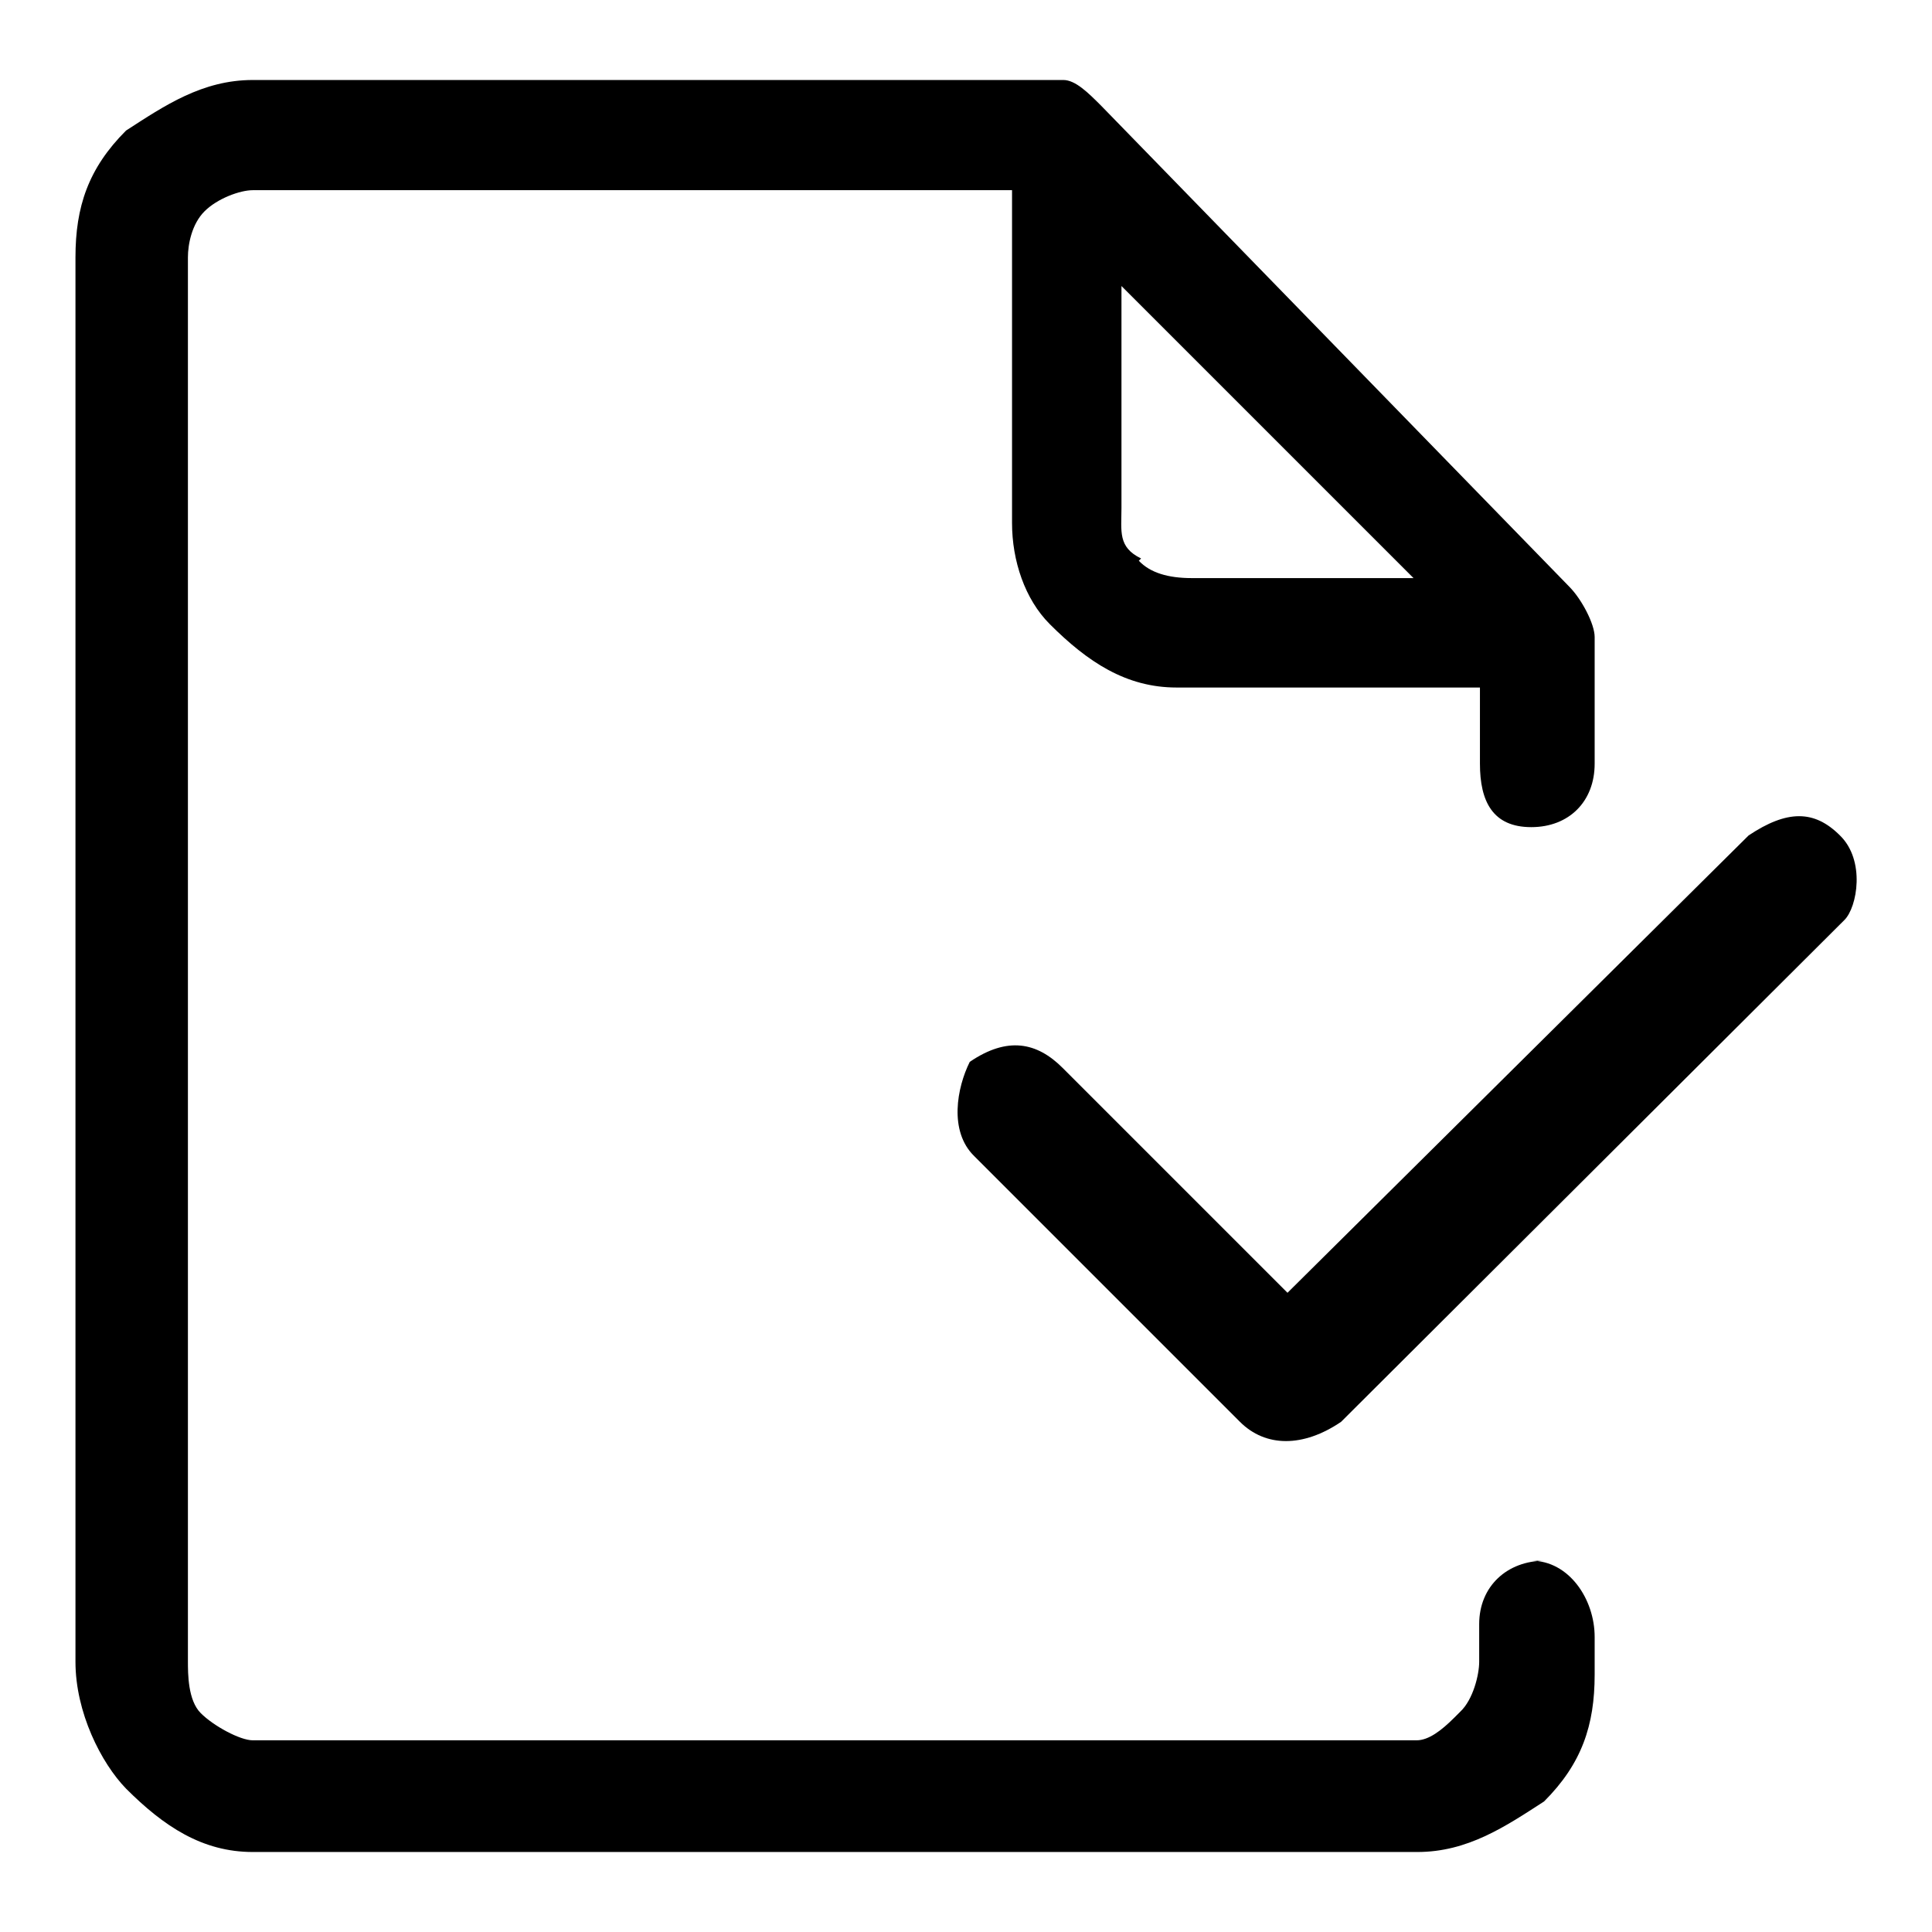 <?xml version="1.0" encoding="utf-8"?>
<!-- Svg Vector Icons : http://www.onlinewebfonts.com/icon -->
<!DOCTYPE svg PUBLIC "-//W3C//DTD SVG 1.1//EN" "http://www.w3.org/Graphics/SVG/1.1/DTD/svg11.dtd">
<svg version="1.1" xmlns="http://www.w3.org/2000/svg" xmlns:xlink="http://www.w3.org/1999/xlink" x="0px" y="0px" viewBox="0 0 256 256" enable-background="new 0 0 256 256" xml:space="preserve">
<g> <path fill="#000000" d="M204.7,206.8c-5,0-8.7,3.4-8.7,8.4v5c0,1.7-0.8,5-2.5,6.6l-0.8,0.8c-1.7,1.7-3.4,3-5,3H33.5 c-1.7,0-5.2-1.9-6.9-3.6c-1.7-1.7-1.7-5.2-1.7-6.9V34.1c0-1.7,0.5-4.4,2.2-6.1s4.7-2.8,6.4-2.8h100.6v44.1c0,5,1.7,10.1,5,13.4l0,0 c5,5,10.1,8.4,16.8,8.4h40.2v10.1c0,5,1.7,8.4,6.8,8.4c5,0,8.4-3.4,8.4-8.4V84.4c0-1.7-1.7-5-3.4-6.7l-62-63.7 c-1.7-1.7-3.4-3.4-5-3.4H33.5c-6.7,0-11.7,3.4-16.8,6.7c-5,5-6.7,10.1-6.7,16.8v186.1c0,6.7,3.4,13.4,6.7,16.8l0,0 c5,5,10.1,8.4,16.8,8.4h154.3c6.7,0,11.7-3.4,16.8-6.7l0,0l0,0c5-5,6.7-10.1,6.7-16.8v-5c0-5-3.4-10.1-8.4-10.1H204.7z M148.6,37.9 l38.7,38.7h-29.4c-3.1,0-5.5-0.7-7-2.3l0.3-0.3c-3.1-1.5-2.6-3.6-2.6-6.7V37.9L148.6,37.9z M243.8,110.7c-3.4-3.4-7-3.4-12.1,0 l-61.1,60.6l-29.8-29.8c-3.4-3.4-7.3-4.2-12.3-0.8c-1.7,3.4-2.8,9.2,0.6,12.5l35.2,35.2c3.4,3.4,8.4,3.4,13.4,0l66.7-66.5 C246.1,120.2,247.2,114,243.8,110.7L243.8,110.7z"/></g>
</svg>